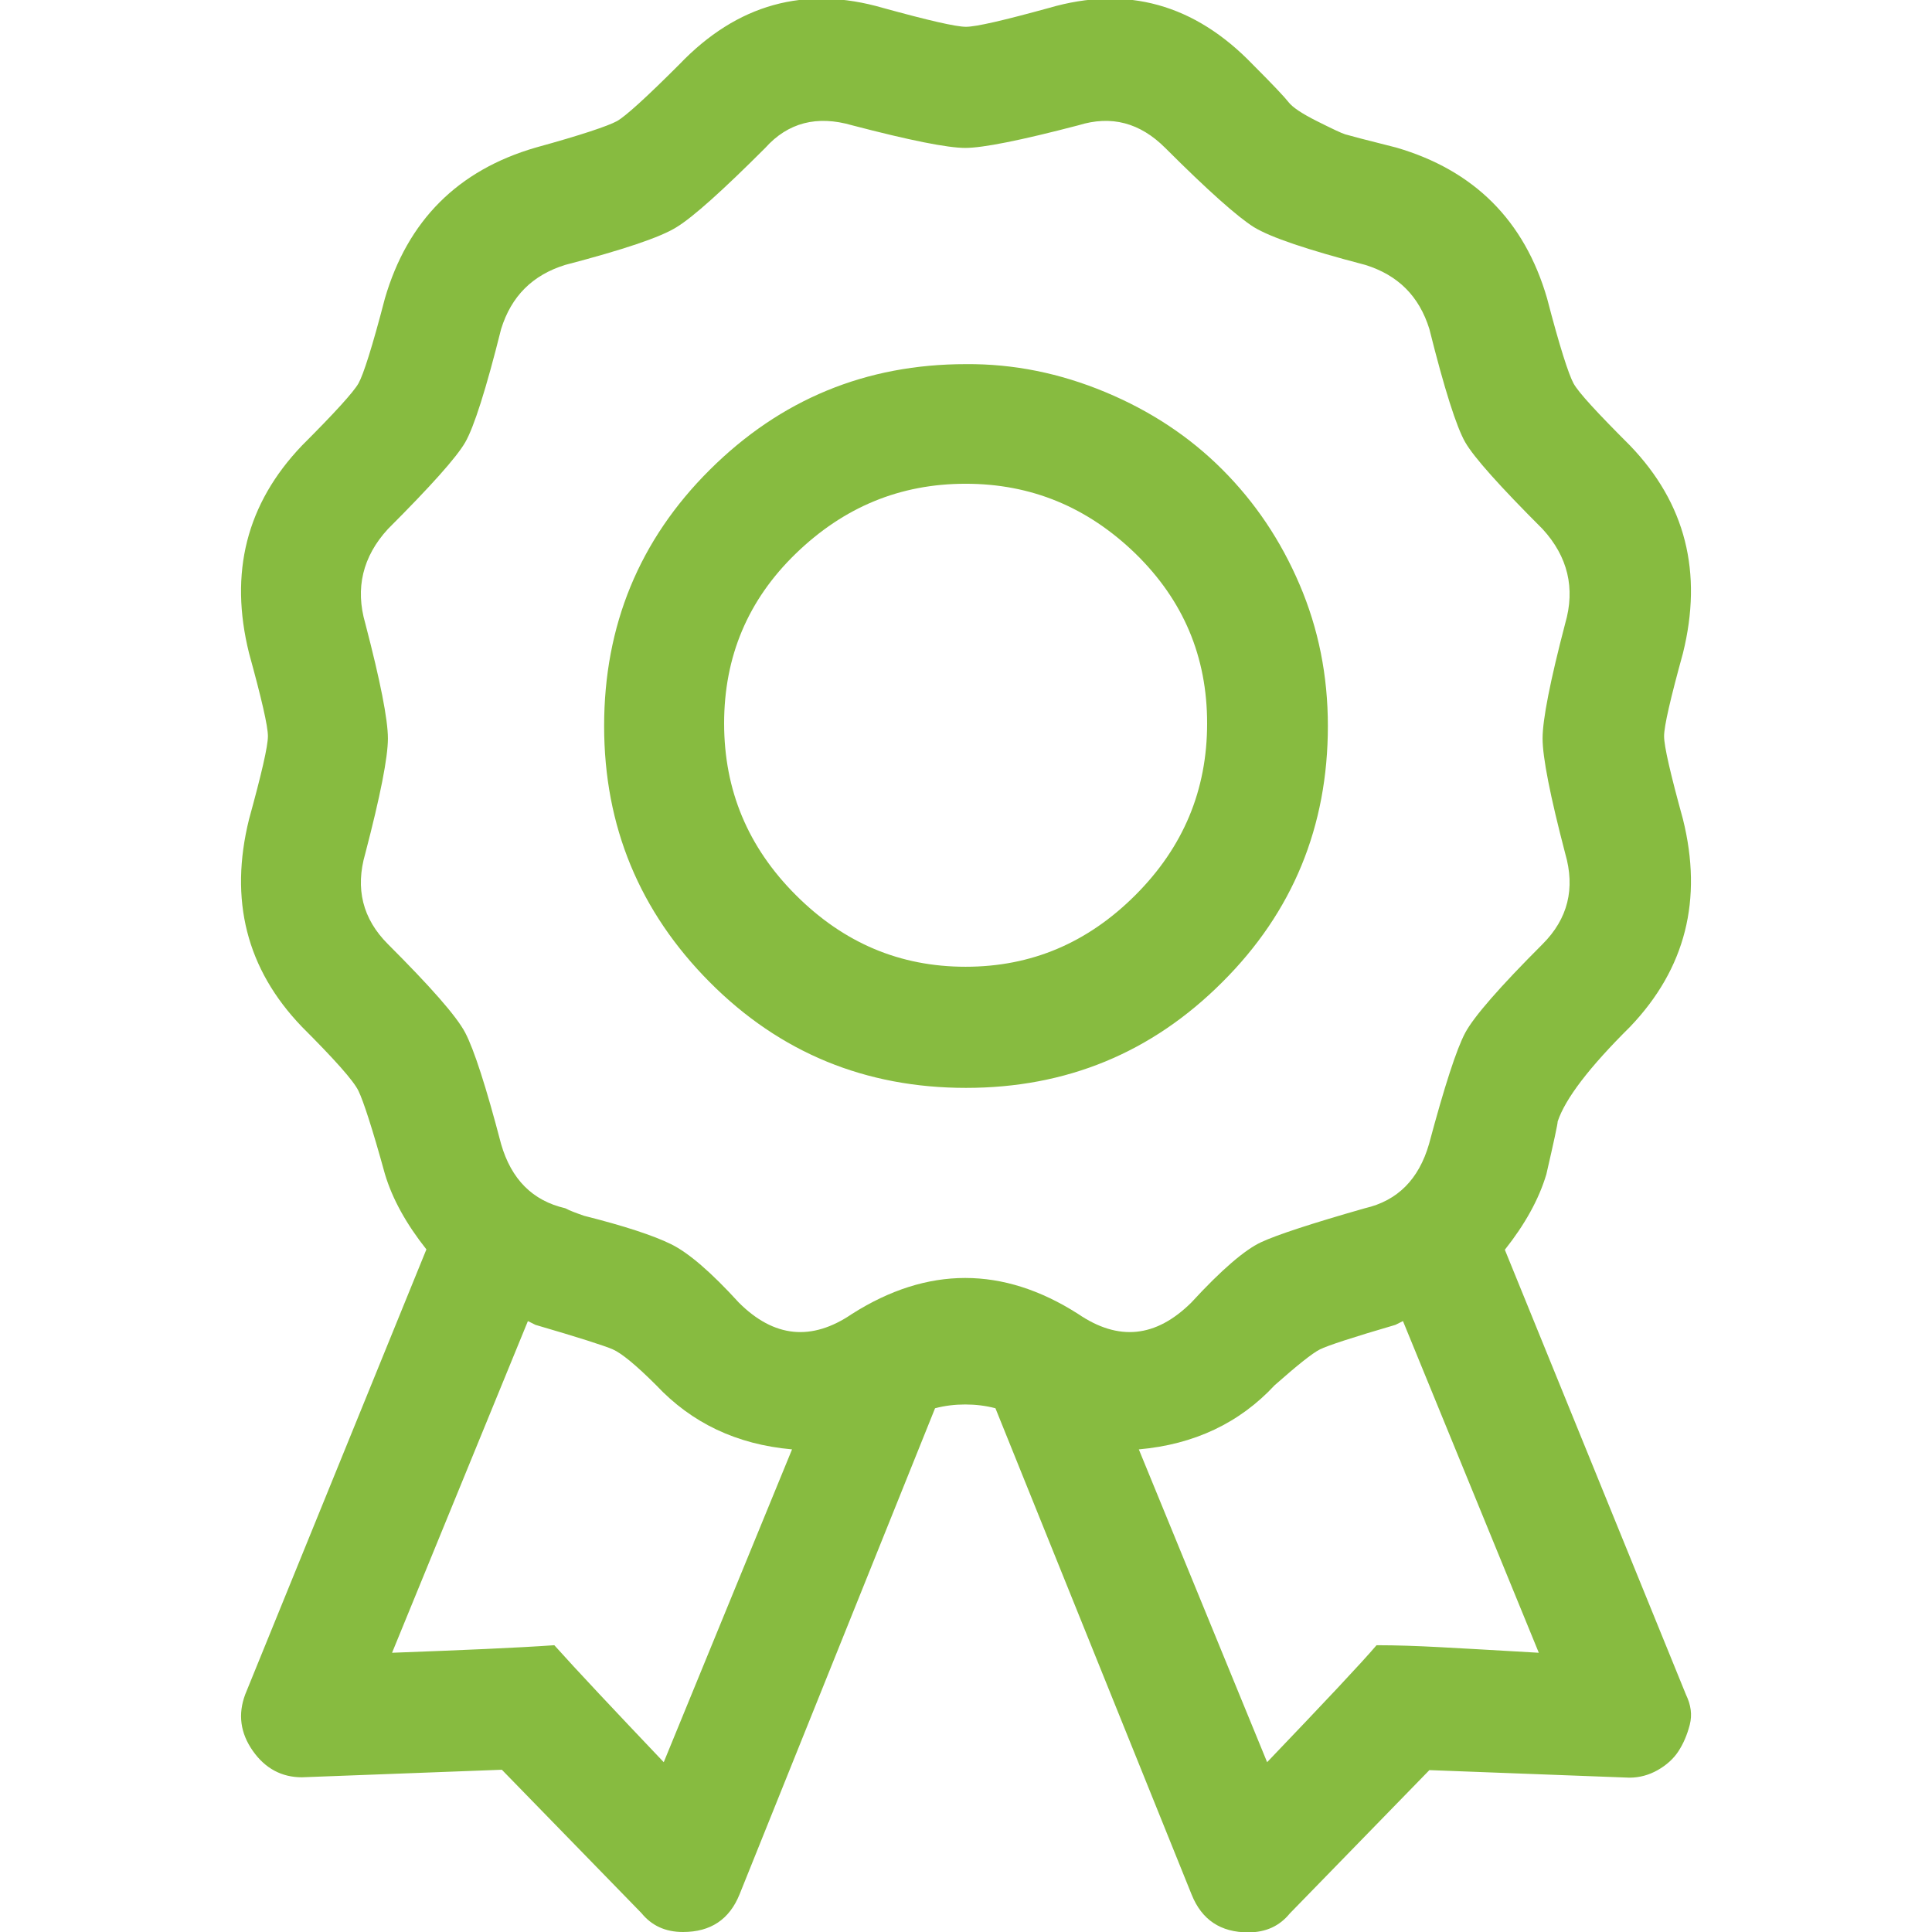 <?xml version="1.0" encoding="UTF-8"?>
<!-- Generator: Adobe Illustrator 28.0.0, SVG Export Plug-In . SVG Version: 6.00 Build 0)  -->
<svg xmlns="http://www.w3.org/2000/svg" xmlns:xlink="http://www.w3.org/1999/xlink" version="1.0" id="Layer_1" x="0px" y="0px" viewBox="0 0 512 512" style="enable-background:new 0 0 512 512;" xml:space="preserve">
<style type="text/css">
	.st0{fill:#87BB40;}
</style>
<g>
	<path class="st0" d="M412.8,297.2c0,0.7-1,5.3-3,14c-2,6.7-5.7,13.3-11,20l48,117.9c1.3,2.7,1.7,5.3,1,8c-0.7,2.7-1.7,5-3,7   s-3.2,3.7-5.5,5s-4.8,2-7.5,2l-53-2l-37,38c-2.7,3.3-6.3,5-11,5c-7.3,0-12.3-3.3-15-10l-52-128.9c-2.7-0.7-5.3-1-8-1   c-2.7,0-5.3,0.3-8,1L196,502c-2.7,6.7-7.7,10-15,10c-4.7,0-8.3-1.7-11-5l-37-38l-53,2c-5.3,0-9.7-2.3-13-7c-3.3-4.7-4-9.7-2-15   l48-117.9c-5.3-6.7-9-13.3-11-20c-3.3-12-5.7-19.3-7-22c-1.3-2.7-6.3-8.3-15-17c-14.7-15.3-19.3-33.6-14-55c3.3-12,5-19.3,5-22   c0-2.7-1.7-10-5-22c-5.3-21.3-0.7-39.6,14-55c8.7-8.7,13.7-14.2,15-16.5c1.3-2.3,3.7-9.8,7-22.5c6-20.6,19.3-34,40-40   c12-3.3,19.1-5.7,21.5-7c2.3-1.3,7.8-6.3,16.5-15c15.3-16,33.3-21,54-15c12,3.3,19.3,5,22,5c2.7,0,10-1.7,22-5c20.6-6,38.6-1,54,15   c5.3,5.3,8.5,8.7,9.5,10c1,1.3,3.5,3,7.5,5s6.5,3.2,7.5,3.5s5.5,1.5,13.5,3.5c20.6,6,34,19.3,40,40c3.3,12.7,5.7,20.1,7,22.5   s6.3,7.8,15,16.5c14.7,15.3,19.3,33.6,14,55c-3.3,12-5,19.3-5,22c0,2.7,1.7,10,5,22c5.3,21.3,0.7,39.6-14,55   C421.1,282.9,414.8,291.2,412.8,297.2z M388.3,273.7c2.3-4.3,9.2-12.2,20.5-23.5c6.7-6.7,8.7-14.7,6-24c-4-15.3-6-25.5-6-30.5   c0-5,2-15.2,6-30.5c2.7-9.3,0.7-17.7-6-25c-11.3-11.3-18.2-19-20.5-23s-5.5-14-9.5-30c-2.7-8.7-8.3-14.3-17-17   c-15.3-4-25.1-7.3-29.5-10c-4.3-2.7-12.2-9.7-23.5-21c-6.7-6.7-14.3-8.7-23-6c-15.3,4-25.3,6-30,6c-4.7,0-14.7-2-30-6   c-9.3-2.7-17-0.7-23,6c-11.3,11.3-19.1,18.3-23.5,21c-4.3,2.7-14.2,6-29.5,10c-8.7,2.7-14.3,8.3-17,17c-4,16-7.2,26-9.5,30   s-9.2,11.7-20.5,23c-6.7,7.3-8.7,15.7-6,25c4,15.3,6,25.5,6,30.5c0,5-2,15.2-6,30.5c-2.7,9.3-0.7,17.3,6,24   c11.3,11.3,18.2,19.1,20.5,23.5s5.5,14.2,9.5,29.5c2.7,9.3,8.3,15,17,17c1.3,0.7,3,1.3,5,2c10.7,2.7,18.3,5.2,23,7.5   c4.7,2.3,10.7,7.5,18,15.5c9.3,9.3,19.3,10.3,30,3c20-12.7,40-12.7,59.9,0c10.7,7.3,20.6,6.3,30-3c8-8.7,14.2-14,18.5-16   c4.3-2,13.5-5,27.5-9c8.7-2,14.3-7.7,17-17C382.8,287.9,386,278,388.3,273.7z M209.9,384.1c-14.7-1.3-26.6-7-36-17   c-5.3-5.3-9.2-8.5-11.5-9.5c-2.3-1-9.2-3.2-20.5-6.5l-1-0.5l-1-0.5l-36,87.9c18.7-0.7,33-1.3,43-2c6,6.7,15.7,17,29,31L209.9,384.1   z M292.9,103.9c12,5,22.3,11.8,31,20.5c8.7,8.7,15.5,18.8,20.5,30.5c5,11.7,7.5,24.1,7.5,37.5c0,26.6-9.3,49.3-28,67.9   c-18.7,18.7-41.3,28-67.9,28s-49.3-9.3-67.9-28s-28-41.3-28-67.9s9.3-49.3,28-67.9s41.3-28,67.9-28   C268.6,96.4,280.9,98.9,292.9,103.9z M300.9,237.2c12.7-12.7,19-27.8,19-45.5s-6.3-32.6-19-45c-12.7-12.3-27.6-18.5-45-18.5   s-32.3,6.2-45,18.5c-12.7,12.3-19,27.3-19,45s6.3,32.8,19,45.5c12.7,12.7,27.6,19,45,19S288.2,249.9,300.9,237.2z M371.8,350.1   l-1,0.5l-1,0.5c-11.3,3.3-18,5.5-20,6.5c-2,1-6,4.2-12,9.5c-9.3,10-21.3,15.7-36,17l34,82.9c15.3-16,25-26.3,29-31   c5.3,0,10.8,0.2,16.5,0.5c5.7,0.3,14.5,0.8,26.5,1.5L371.8,350.1z"></path>
</g>
</svg>
